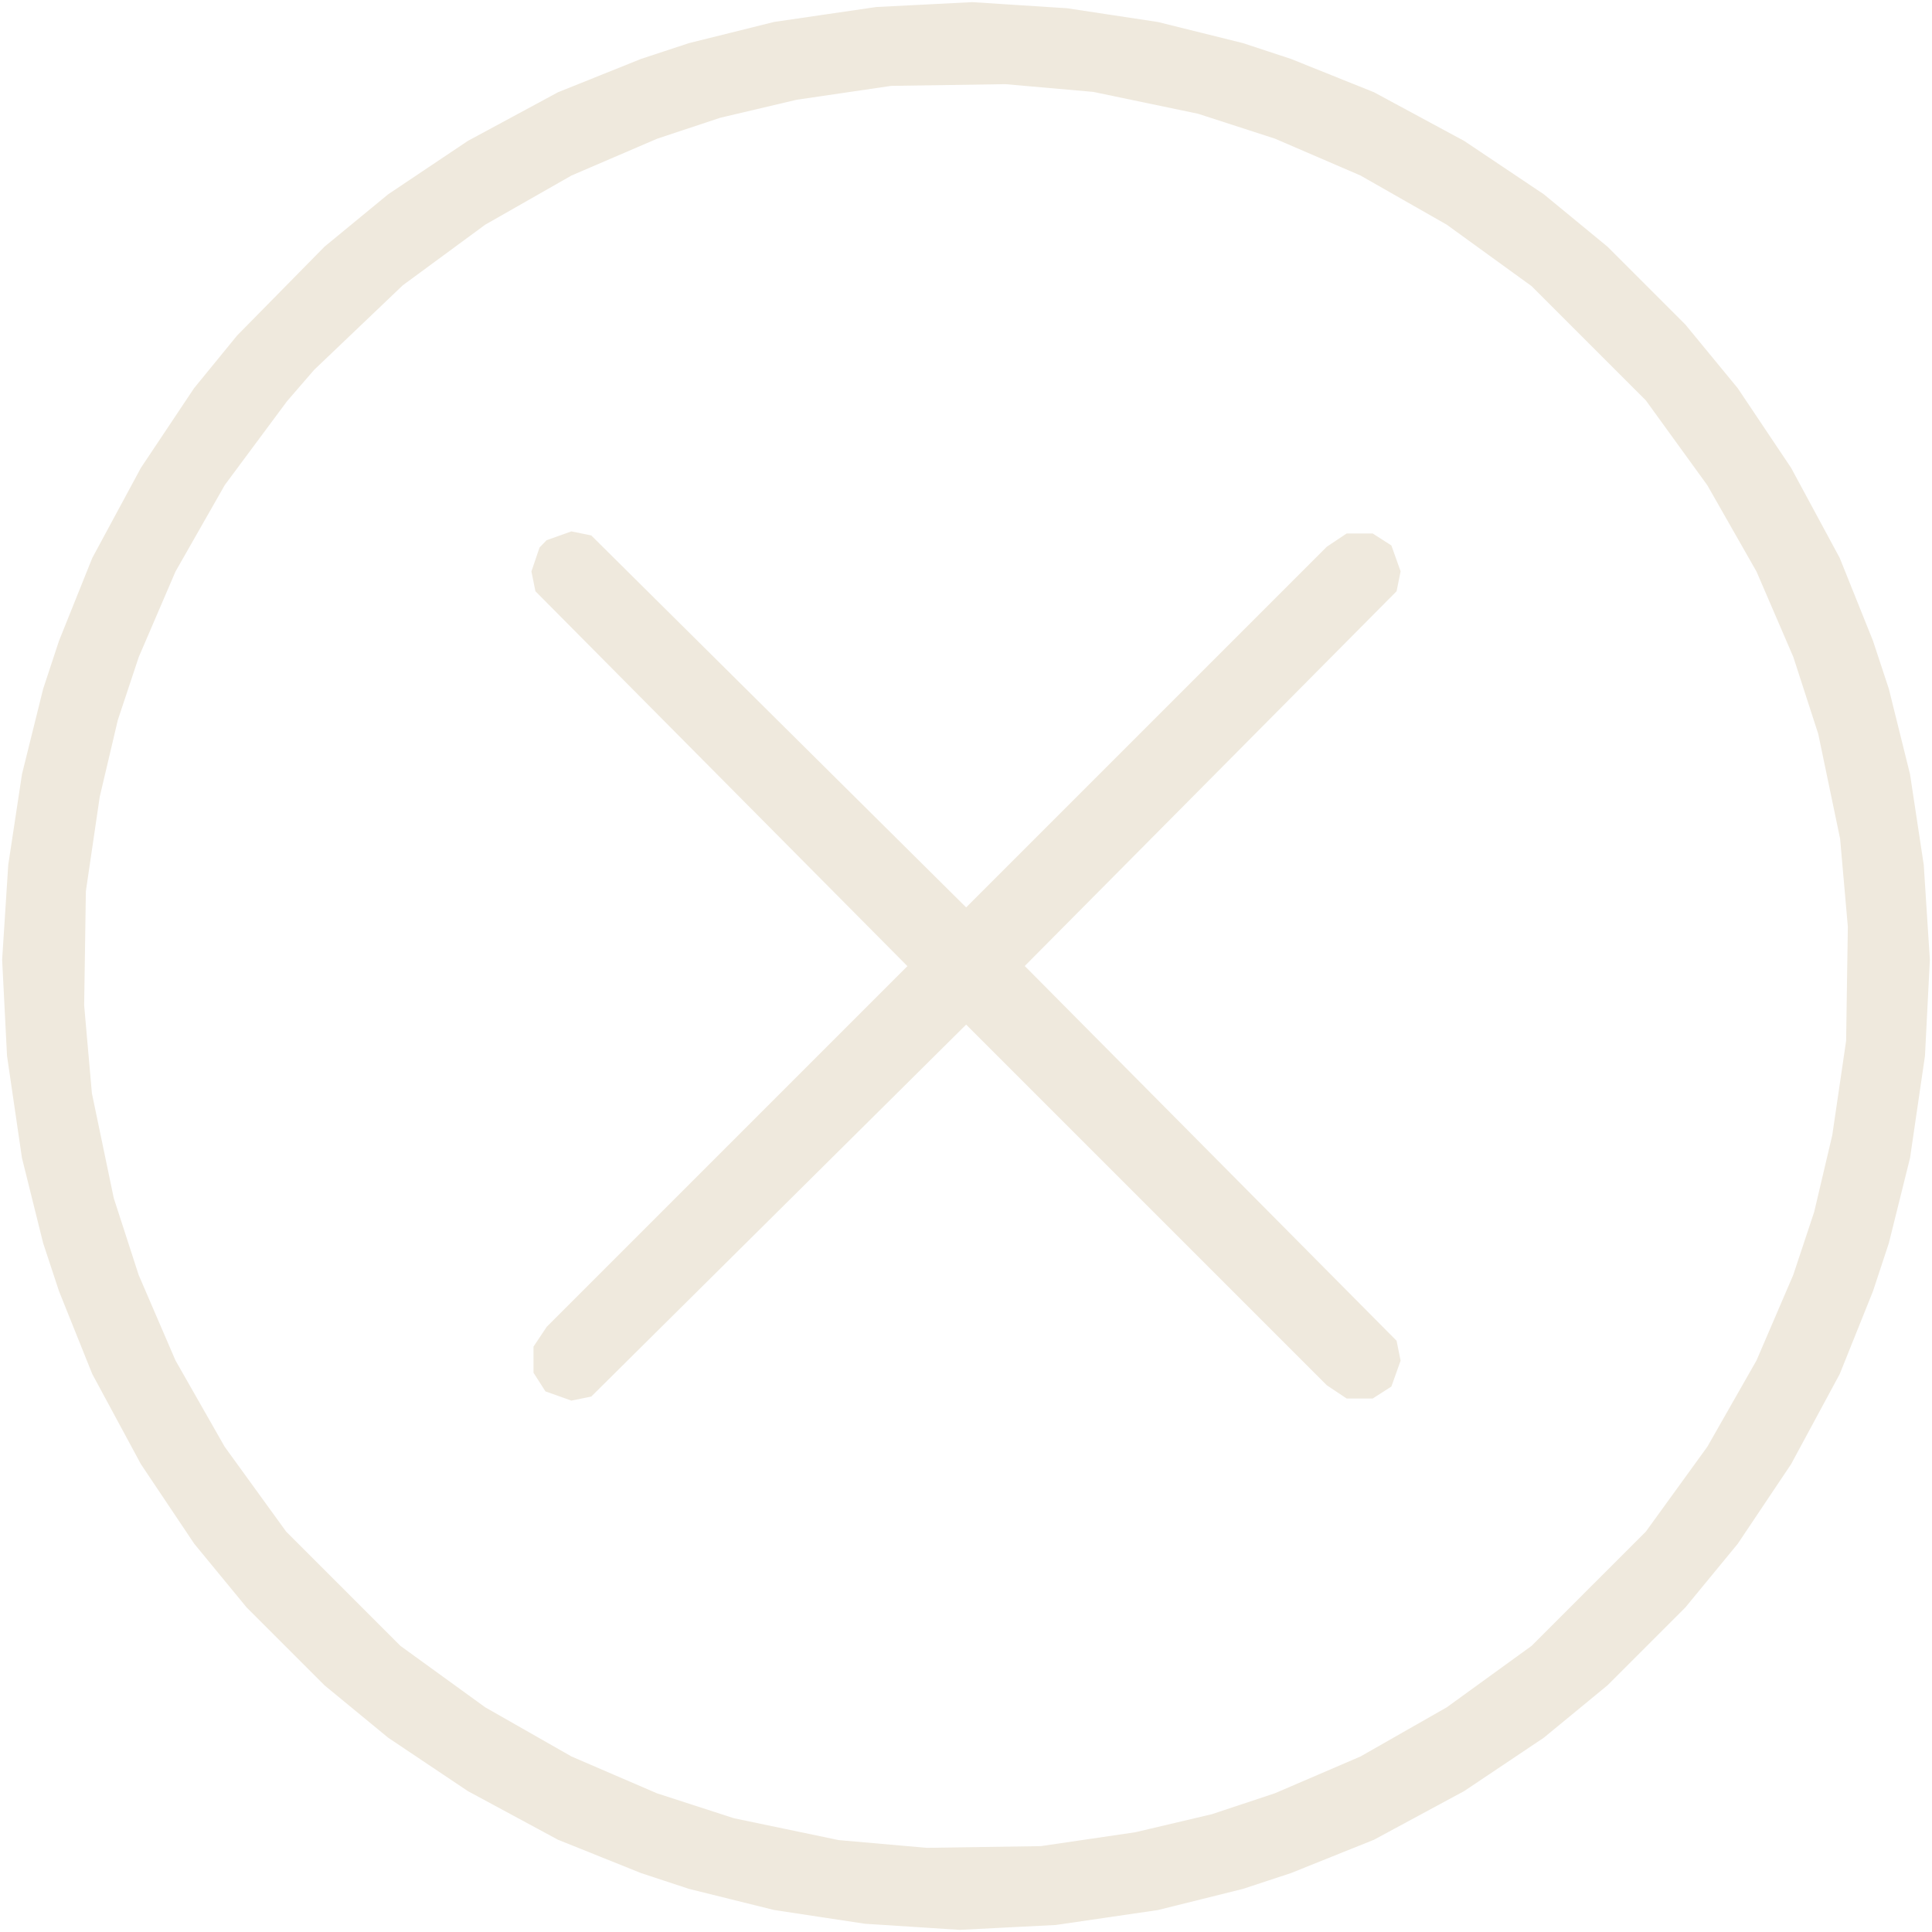 <?xml version="1.0" encoding="UTF-8"?> <svg xmlns="http://www.w3.org/2000/svg" width="514" height="514" viewBox="0 0 514 514" fill="none"> <path fill-rule="evenodd" clip-rule="evenodd" d="M57.367 96.258L51.643 103.262L44.567 113.863L37.49 124.464L31.018 136.457L24.545 148.451L20.118 159.479L15.691 170.507L13.582 176.904L11.473 183.3L8.661 194.63L5.849 205.96L4.023 218.024L2.195 230.089L1.382 242.714L0.568 255.338L1.218 268.123L1.869 280.907L3.853 294.479L5.837 308.052L8.655 319.376L11.473 330.7L13.582 337.096L15.691 343.493L20.118 354.521L24.545 365.549L31.018 377.543L37.49 389.536L44.582 400.121L51.675 410.707L58.647 419.183L65.619 427.658L75.981 438.019L86.342 448.381L94.817 455.353L103.293 462.325L113.879 469.418L124.464 476.51L136.457 482.982L148.451 489.455L159.479 493.882L170.507 498.309L176.904 500.418L183.3 502.527L194.63 505.339L205.96 508.151L218.024 509.977L230.089 511.805L242.714 512.618L255.338 513.432L268.123 512.782L280.907 512.131L294.479 510.147L308.052 508.163L319.376 505.345L330.7 502.527L337.096 500.418L343.493 498.309L354.521 493.882L365.549 489.455L377.543 482.982L389.536 476.51L400.121 469.418L410.707 462.325L419.183 455.353L427.658 448.381L438.019 438.019L448.381 427.658L455.353 419.183L462.325 410.707L469.418 400.121L476.51 389.536L482.982 377.543L489.455 365.549L493.882 354.521L498.309 343.493L500.418 337.096L502.527 330.7L505.345 319.376L508.163 308.052L510.147 294.479L512.131 280.907L512.782 268.123L513.432 255.338L512.618 242.714L511.804 230.089L509.977 218.024L508.151 205.96L505.339 194.63L502.527 183.3L500.418 176.904L498.309 170.507L493.882 159.479L489.455 148.451L482.982 136.457L476.51 124.464L469.418 113.879L462.325 103.293L455.353 94.817L448.381 86.342L438.019 75.981L427.658 65.619L419.183 58.647L410.707 51.675L400.121 44.582L389.536 37.49L377.543 31.018L365.549 24.545L354.521 20.118L343.493 15.691L337.096 13.582L330.7 11.473L319.37 8.661L308.04 5.849L295.976 4.023L283.911 2.195L271.286 1.382L258.662 0.568L245.877 1.218L233.093 1.869L219.52 3.853L205.948 5.837L194.624 8.655L183.3 11.473L176.904 13.582L170.507 15.691L159.479 20.118L148.451 24.545L136.457 31.018L124.464 37.49L113.879 44.582L103.293 51.675L94.817 58.647L86.342 65.619L74.716 77.437L63.089 89.252L57.367 96.258ZM118.125 67.841L129.095 59.775L140.573 53.234L152.051 46.692L163.427 41.805L174.802 36.917L183.191 34.129L191.581 31.341L201.774 28.939L211.967 26.537L224.533 24.692L237.1 22.846L252.279 22.619L267.457 22.39L279.156 23.419L290.855 24.448L304.8 27.357L318.747 30.265L328.982 33.581L339.217 36.897L350.583 41.794L361.949 46.692L373.427 53.234L384.905 59.775L396.188 67.95L407.47 76.124L422.673 91.327L437.876 106.53L446.05 117.812L454.225 129.095L460.766 140.573L467.308 152.051L472.206 163.417L477.103 174.783L480.419 185.018L483.734 195.253L486.643 209.2L489.552 223.145L490.581 234.844L491.61 246.543L491.381 261.721L491.153 276.9L489.308 289.467L487.463 302.033L485.061 312.226L482.659 322.419L479.871 330.808L477.083 339.198L472.195 350.573L467.308 361.949L460.766 373.427L454.225 384.905L446.05 396.188L437.876 407.47L422.673 422.673L407.47 437.876L396.188 446.05L384.905 454.226L373.427 460.766L361.949 467.308L350.573 472.195L339.198 477.083L330.808 479.871L322.419 482.659L312.226 485.061L302.033 487.463L289.467 489.308L276.9 491.153L261.721 491.381L246.543 491.61L234.844 490.581L223.145 489.552L209.2 486.643L195.253 483.734L185.018 480.419L174.783 477.103L163.417 472.206L152.051 467.308L140.573 460.766L129.095 454.226L117.812 446.05L106.53 437.876L91.327 422.673L76.124 407.47L67.95 396.188L59.775 384.905L53.234 373.427L46.692 361.949L41.794 350.583L36.897 339.217L33.581 328.982L30.265 318.747L27.357 304.8L24.448 290.855L23.419 279.156L22.39 267.457L22.619 252.279L22.846 237.1L24.692 224.533L26.537 211.967L28.939 201.774L31.341 191.581L34.129 183.191L36.916 174.802L41.805 163.427L46.692 152.051L53.254 140.537L59.817 129.021L68.083 117.889L76.35 106.755L79.957 102.584L83.563 98.412L95.359 87.159L107.155 75.906L118.125 67.841ZM142.461 148.849L141.381 152.036L141.915 154.667L142.449 157.298L191.928 207.167L241.407 257.037L193.43 305.013L145.454 352.99L143.694 355.629L141.934 358.269L141.935 361.735L141.935 365.201L143.523 367.685L145.113 370.168L148.56 371.396L152.007 372.626L154.653 372.088L157.298 371.551L207.167 322.072L257.037 272.593L305.013 320.57L352.99 368.546L355.629 370.306L358.269 372.066L361.735 372.065H365.201L367.685 370.477L370.168 368.887L371.396 365.44L372.626 361.993L372.088 359.347L371.551 356.702L322.091 306.851L272.63 257L322.091 207.149L371.551 157.298L372.088 154.653L372.626 152.007L371.396 148.56L370.168 145.113L367.685 143.523L365.201 141.935H361.735L358.269 141.934L355.629 143.694L352.99 145.454L305.013 193.43L257.037 241.407L207.167 191.928L157.298 142.449L154.653 141.912L152.007 141.374L148.712 142.549L145.417 143.723L144.479 144.693L143.542 145.663L142.461 148.849Z" fill="#EFE9DD"></path> </svg> 